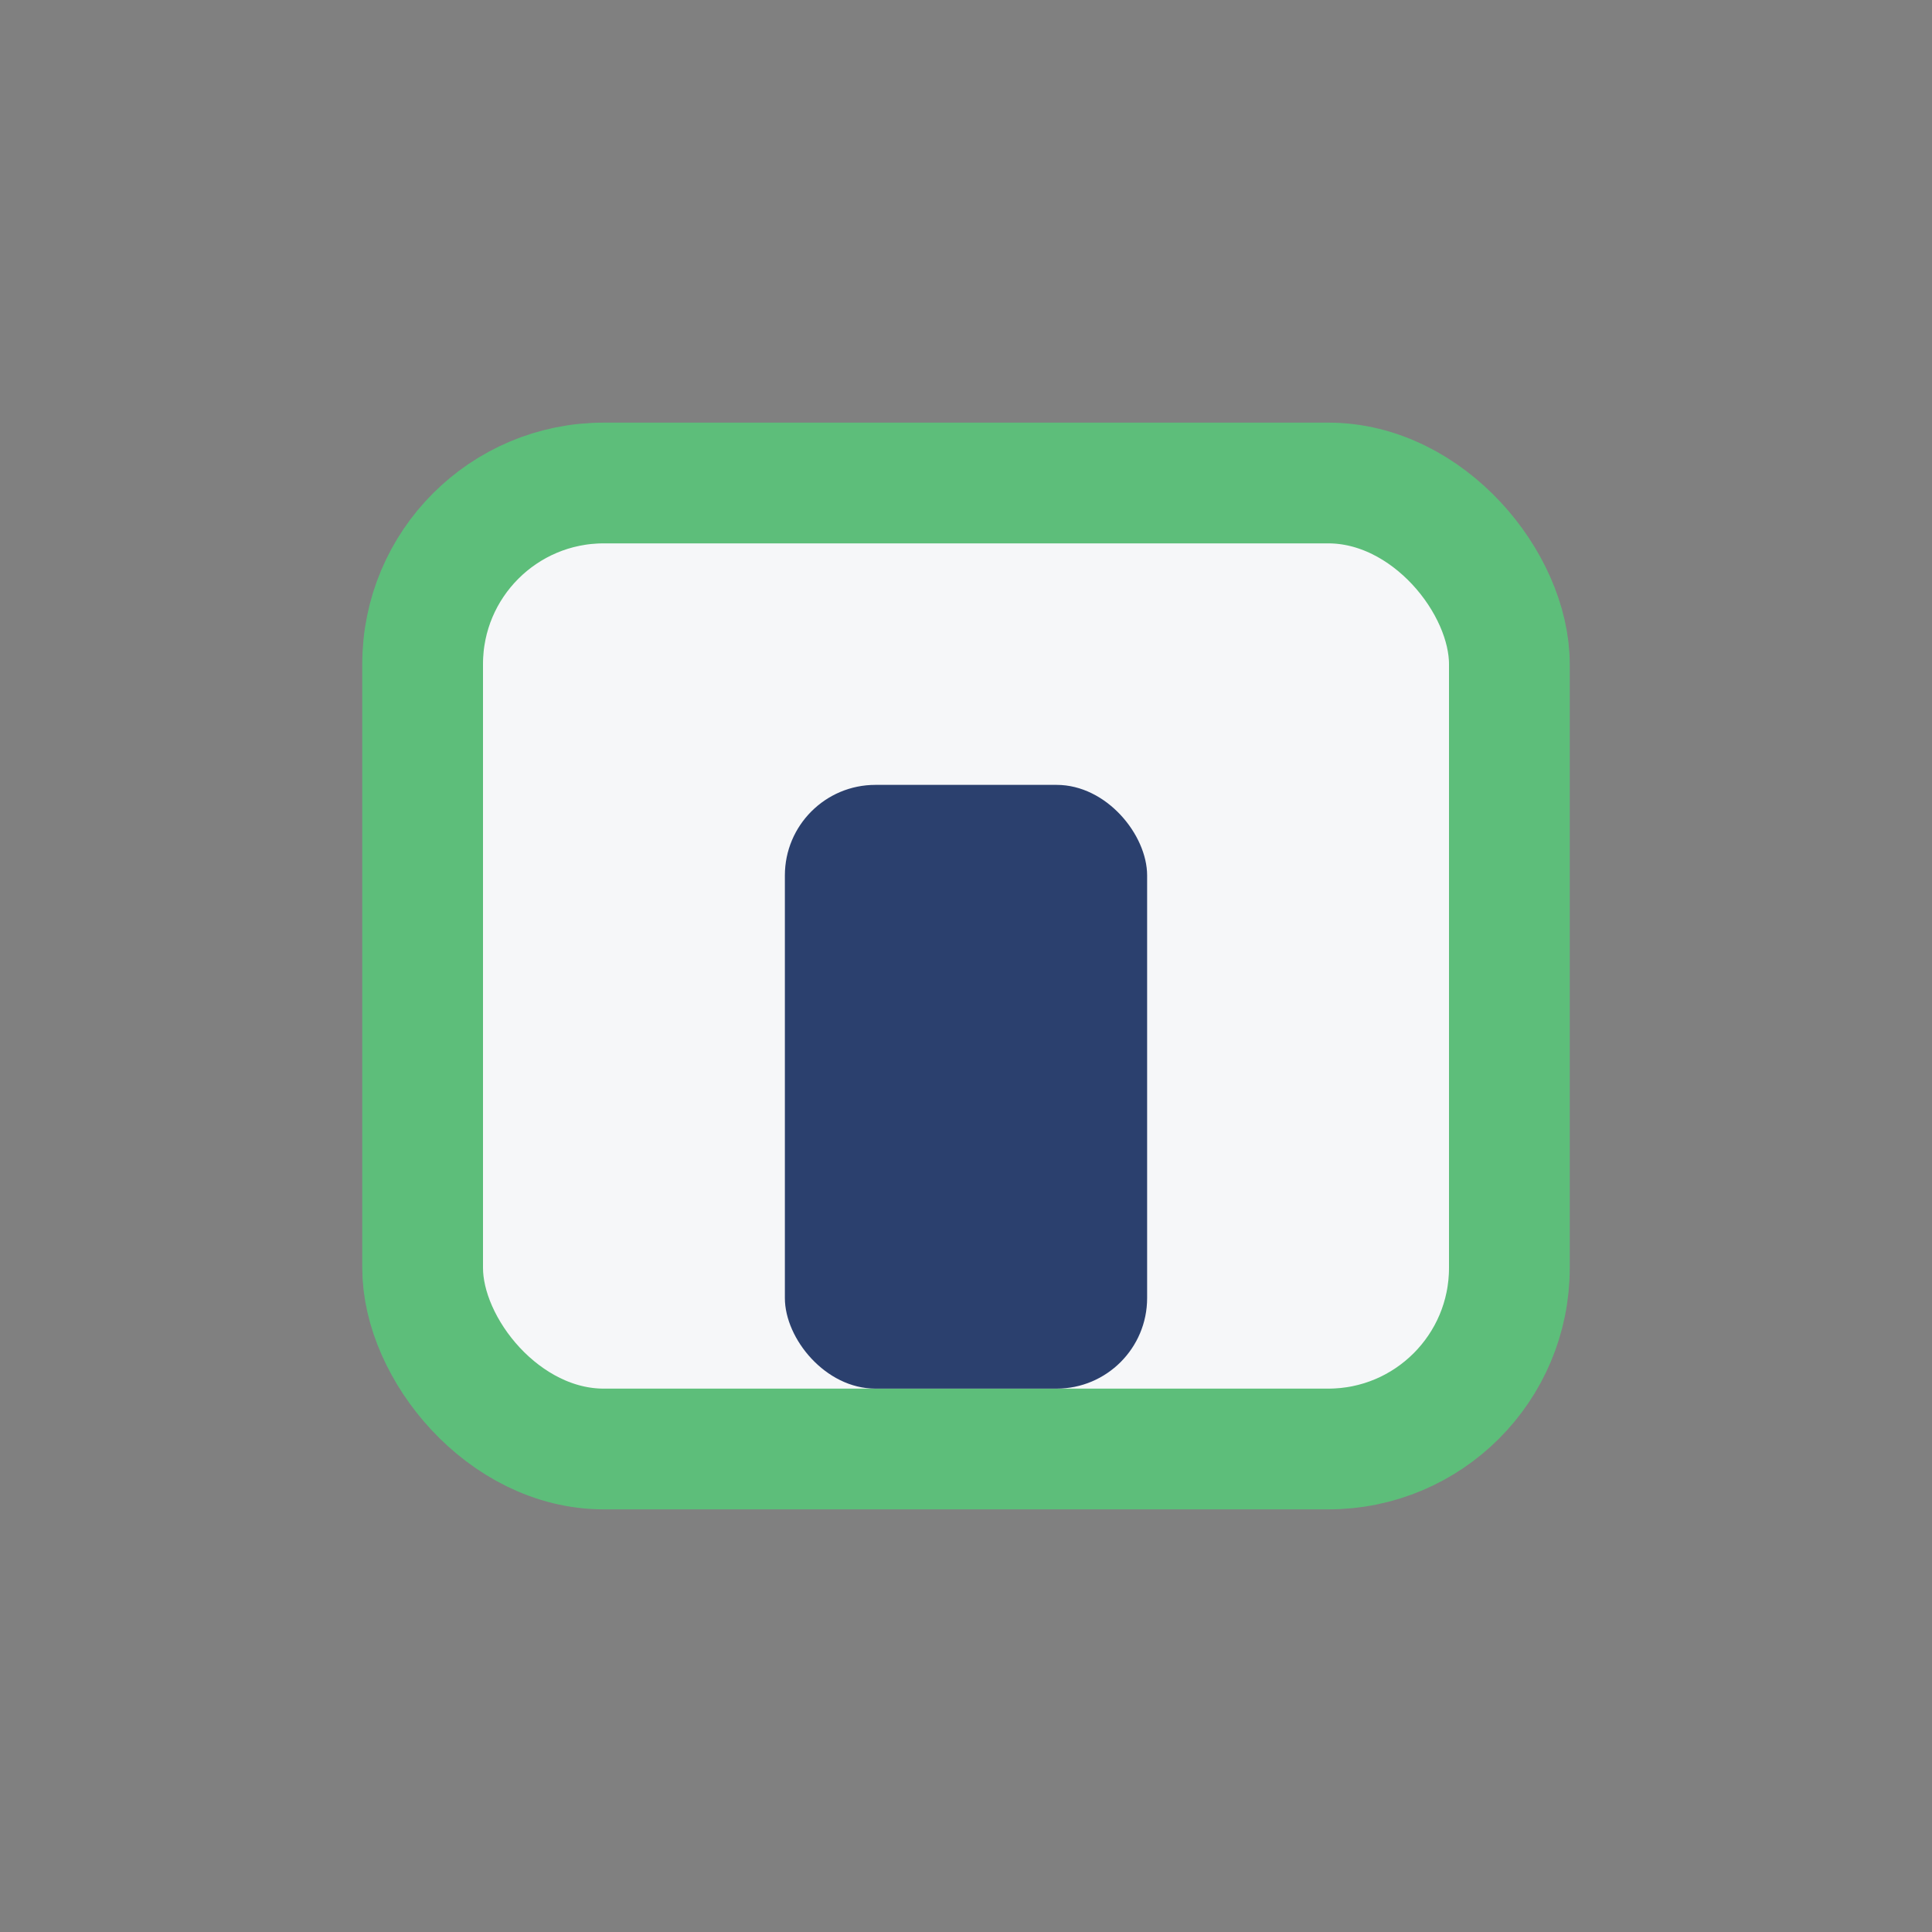 <?xml version="1.0" encoding="UTF-8"?>
<svg xmlns="http://www.w3.org/2000/svg" width="32" height="32" viewBox="0 0 32 32"><rect x="0" y="0" width="32" height="32" fill="#808080" stroke="none"/><rect x="7" y="8" width="18" height="16" rx="3" fill="#F6F7F9" stroke="#5DBE7A" stroke-width="2"/><rect x="13" y="13" width="6" height="10" rx="1.5" fill="#2B406E"/></svg>